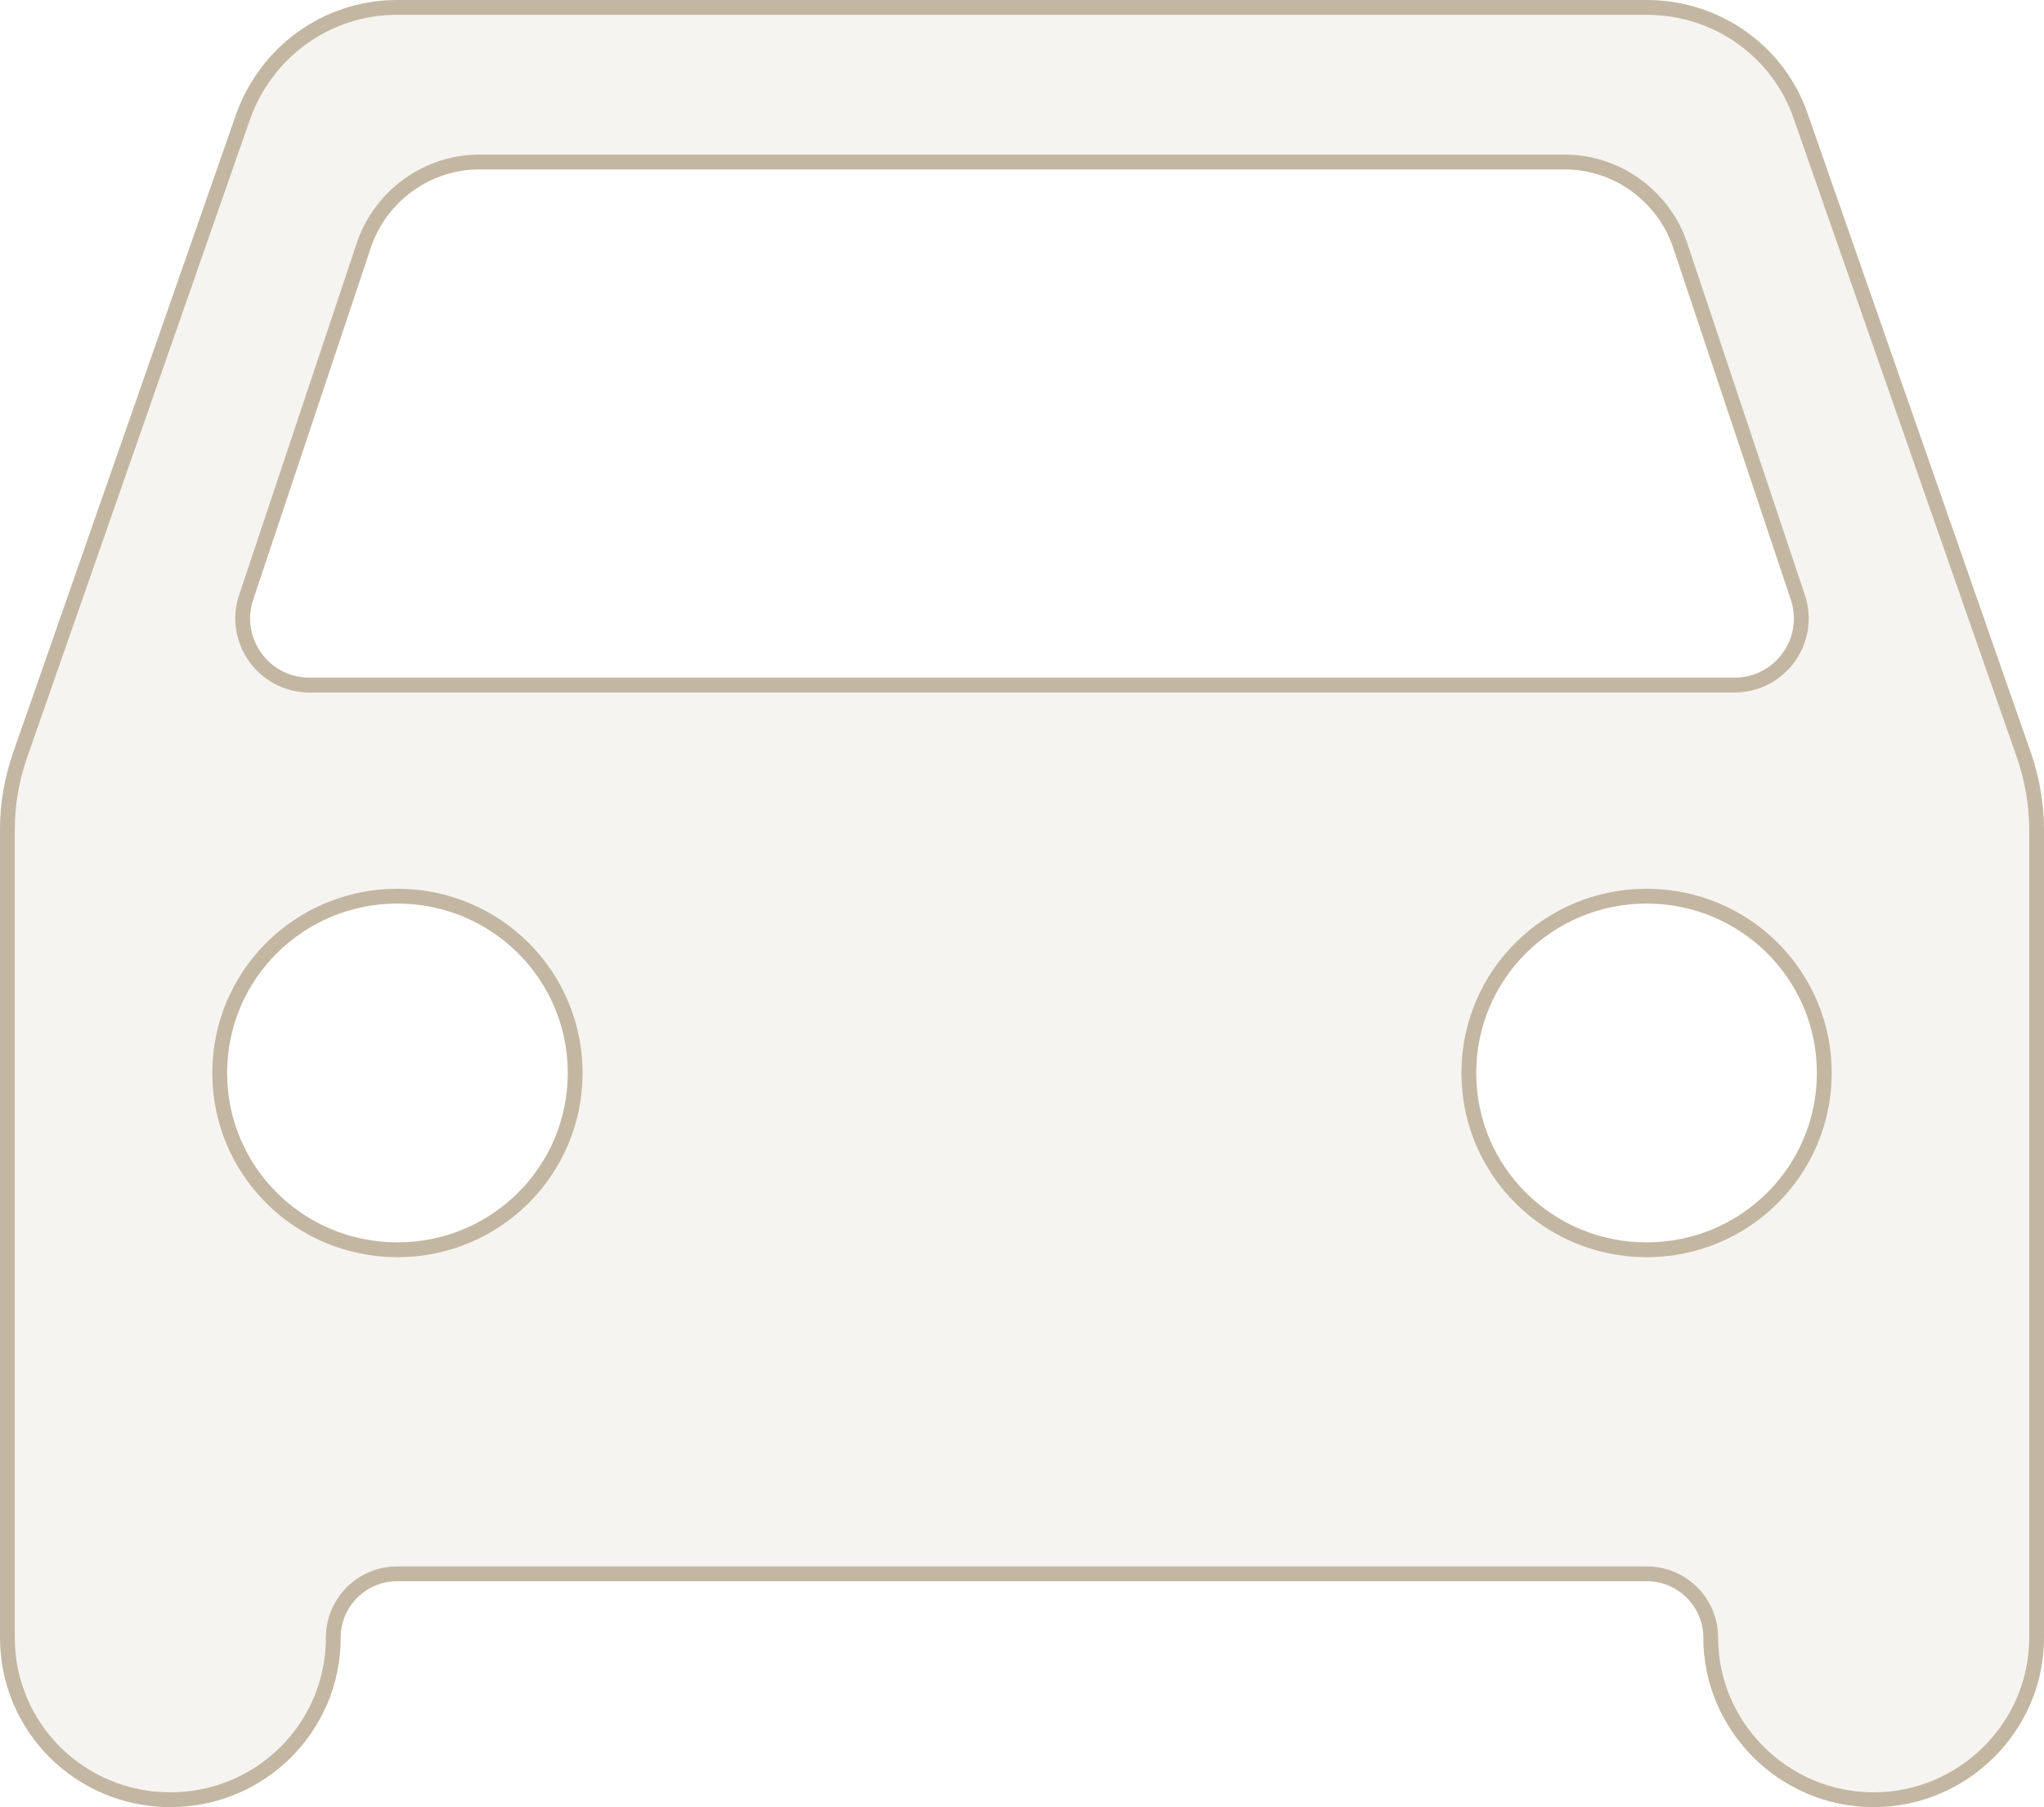 <svg width="138" height="122" viewBox="0 0 138 122" fill="none" xmlns="http://www.w3.org/2000/svg">
<path d="M122.053 7.701C120.52 3.203 116.227 0 111.167 0H26.833C21.773 0 17.557 3.203 15.947 7.701L0.843 50.935C0.307 52.536 0 54.214 0 55.968V110.562C0 116.891 5.137 122 11.5 122C17.863 122 23 116.891 23 110.562C23 108.457 24.707 106.75 26.812 106.75H111.188C113.293 106.75 115 108.457 115 110.562C115 116.815 120.137 122 126.5 122C132.787 122 138 116.891 138 110.562V55.968C138 54.29 137.693 52.536 137.157 50.935L122.053 7.701ZM26.833 83.875C20.47 83.875 15.333 78.766 15.333 72.438C15.333 66.109 20.47 61 26.833 61C33.197 61 38.333 66.109 38.333 72.438C38.333 78.766 33.197 83.875 26.833 83.875ZM111.167 83.875C104.803 83.875 99.667 78.766 99.667 72.438C99.667 66.109 104.803 61 111.167 61C117.53 61 122.667 66.109 122.667 72.438C122.667 78.766 117.53 83.875 111.167 83.875ZM20.888 45.75C18.156 45.75 16.228 43.073 17.094 40.482L25.07 16.622C26.143 13.572 29.057 11.438 32.353 11.438H105.647C108.943 11.438 111.857 13.572 112.93 16.622L120.906 40.482C121.772 43.073 119.844 45.75 117.112 45.75H20.888Z" fill="#A38E6F" fill-opacity="0.1"/>
<path d="M121.58 7.863L121.581 7.866L136.683 51.094C136.683 51.095 136.683 51.096 136.684 51.098C137.204 52.651 137.5 54.349 137.5 55.968V110.562C137.5 116.61 132.515 121.5 126.5 121.5C120.412 121.5 115.5 116.538 115.5 110.562C115.5 108.181 113.569 106.25 111.188 106.25H26.812C24.431 106.25 22.5 108.181 22.5 110.562C22.5 116.613 17.59 121.5 11.5 121.5C5.41 121.5 0.5 116.613 0.5 110.562V55.968C0.5 54.274 0.796 52.651 1.316 51.097C1.317 51.096 1.317 51.095 1.317 51.094L16.417 7.87C16.418 7.869 16.418 7.869 16.418 7.868C17.961 3.56 21.995 0.5 26.833 0.5H111.167C116.011 0.5 120.115 3.565 121.58 7.863ZM24.598 16.456L24.598 16.456L24.596 16.464L16.62 40.323C15.646 43.238 17.815 46.25 20.888 46.25H117.112C120.185 46.25 122.354 43.238 121.38 40.323L113.404 16.464L113.404 16.464L113.402 16.456C112.26 13.211 109.161 10.938 105.647 10.938H32.353C28.839 10.938 25.74 13.211 24.598 16.456ZM14.833 72.438C14.833 79.045 20.196 84.375 26.833 84.375C33.47 84.375 38.833 79.045 38.833 72.438C38.833 65.83 33.47 60.5 26.833 60.5C20.196 60.5 14.833 65.83 14.833 72.438ZM99.167 72.438C99.167 79.045 104.53 84.375 111.167 84.375C117.804 84.375 123.167 79.045 123.167 72.438C123.167 65.83 117.804 60.5 111.167 60.5C104.53 60.5 99.167 65.83 99.167 72.438Z" stroke="#A38E6F" stroke-opacity="0.6"/>
</svg>
